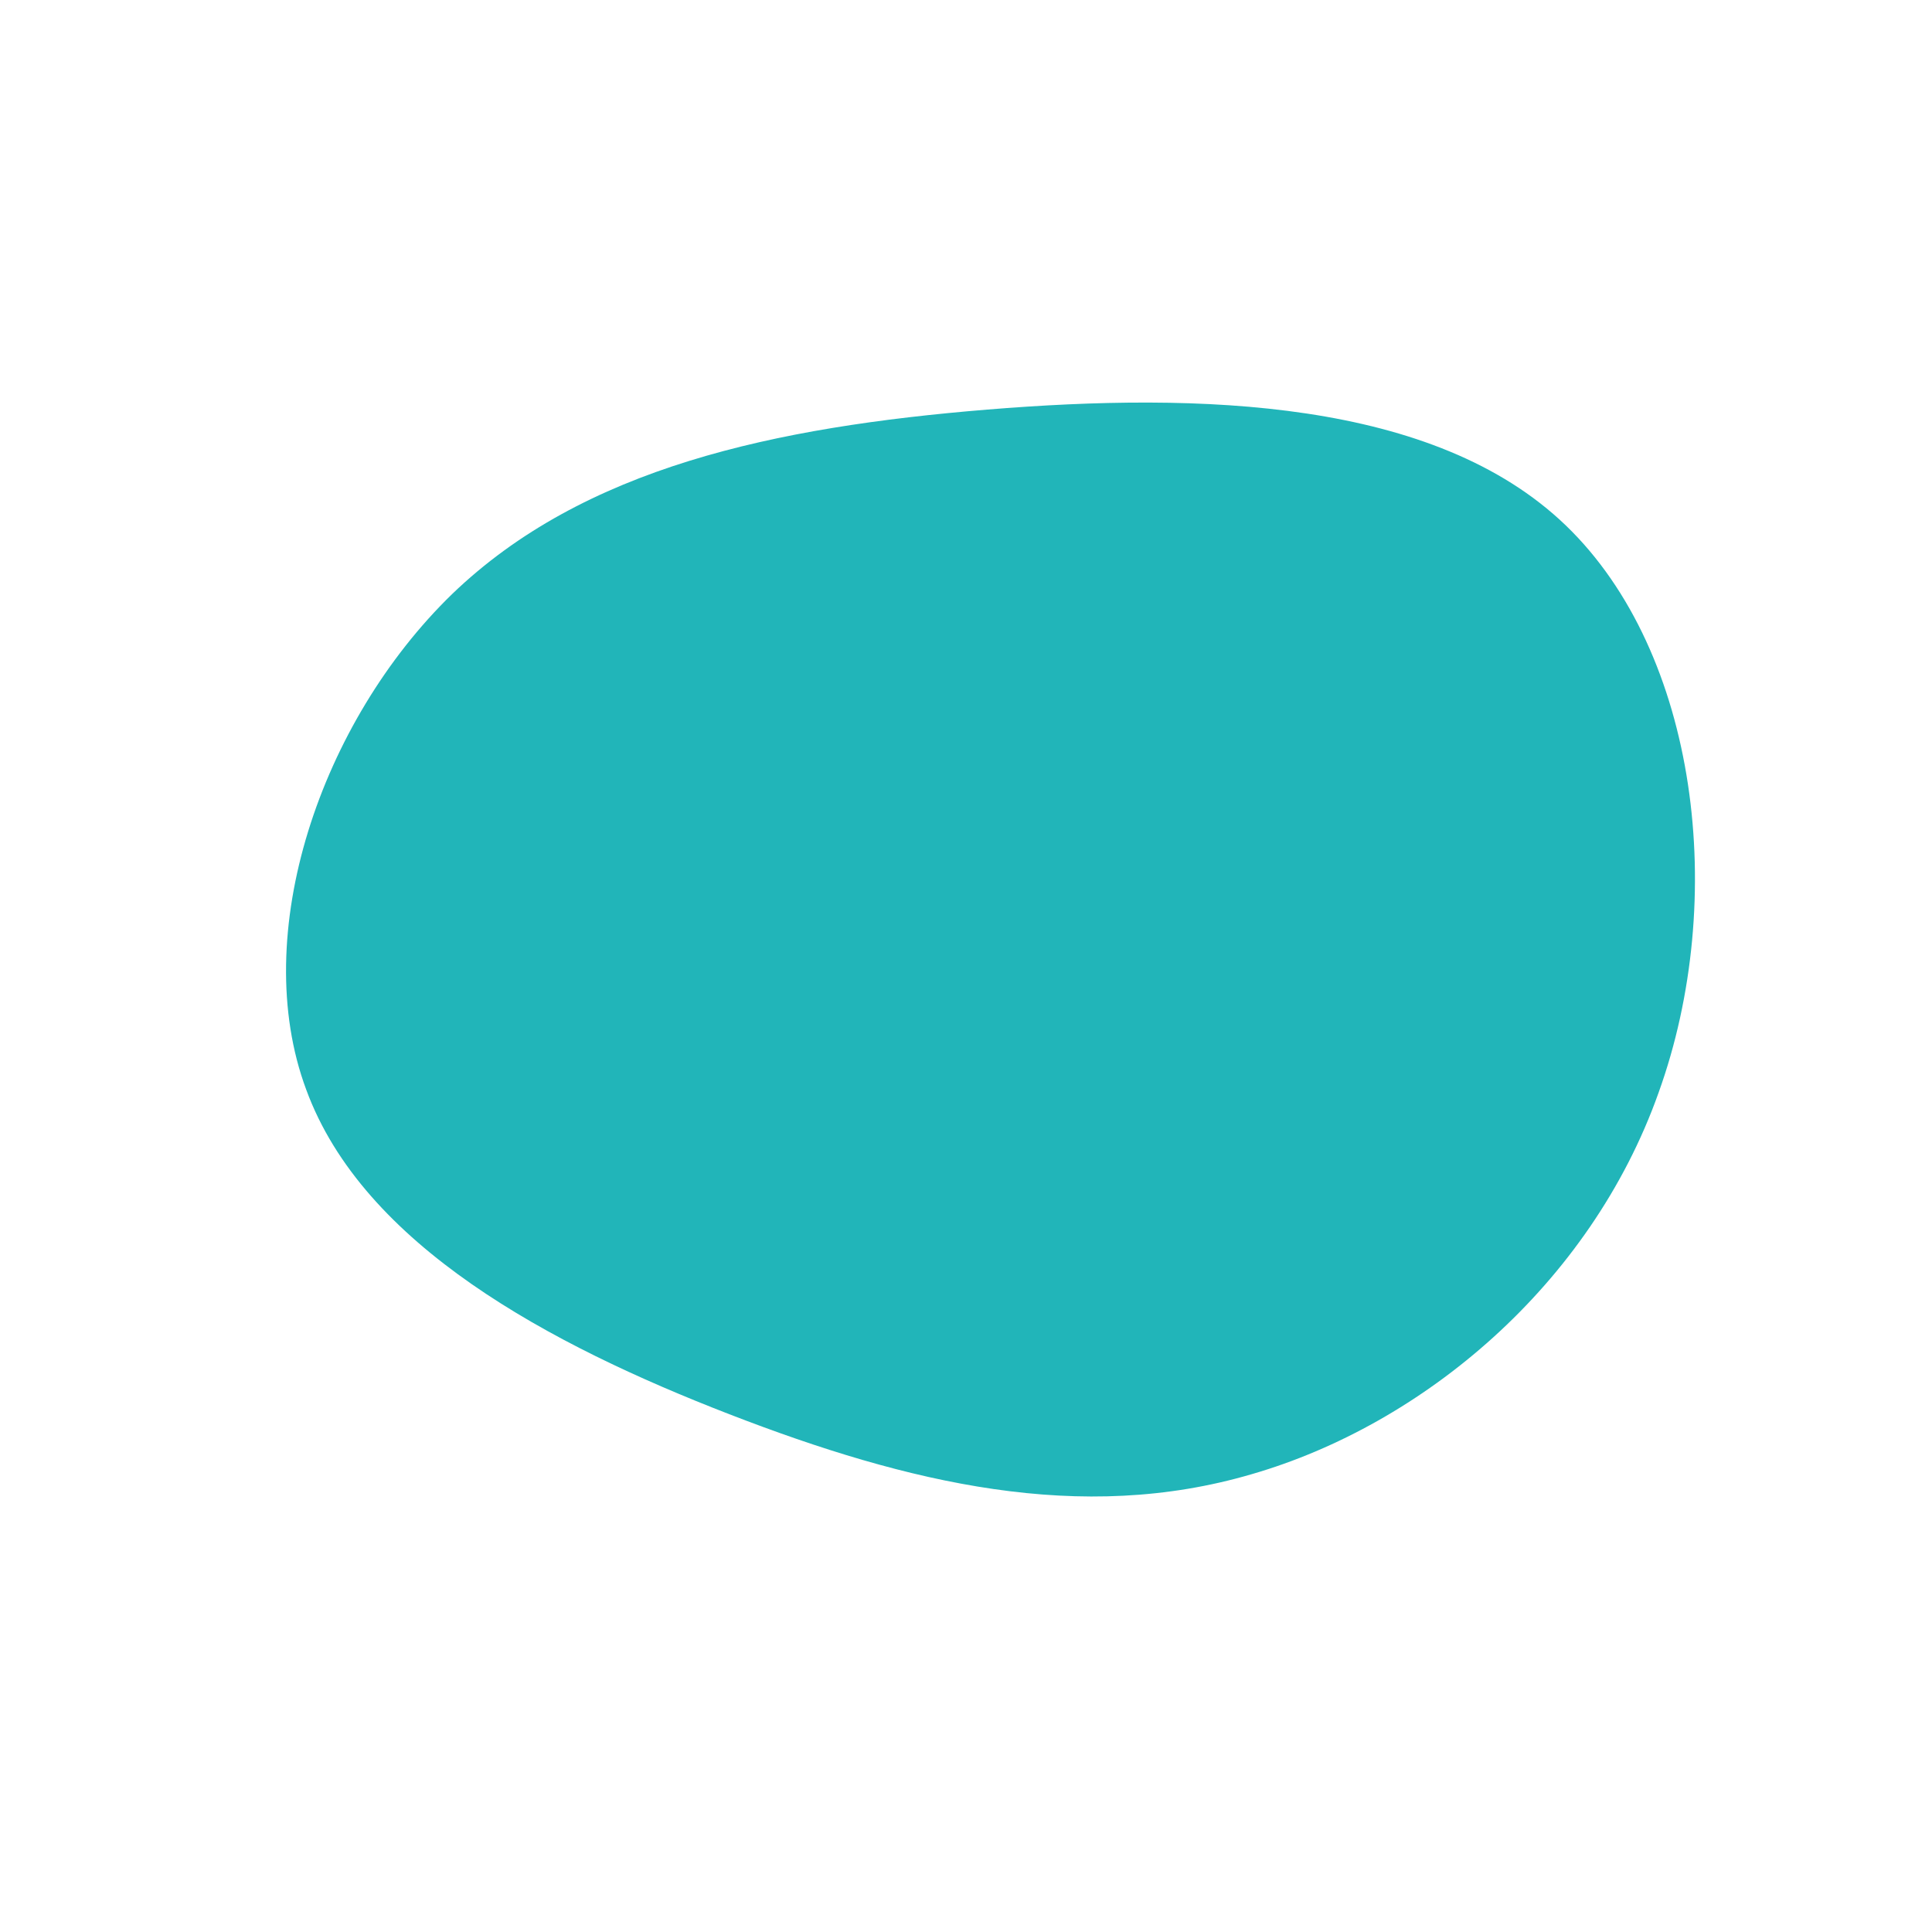 <svg viewBox="0 0 200 200" xmlns="http://www.w3.org/2000/svg">   <path fill="#21B5B9" d="M62.1,-45.6C75.8,-32.4,78.9,-6.9,71.7,13.1C64.6,33.1,47.2,47.5,29.6,52.6C11.9,57.8,-5.9,53.6,-24.5,46.4C-43.1,39.2,-62.4,28.9,-68.3,12.8C-74.3,-3.3,-66.8,-25.3,-53.2,-38.5C-39.6,-51.6,-19.8,-55.8,2.2,-57.6C24.2,-59.4,48.5,-58.7,62.1,-45.6Z" transform="translate(100 100)" /> </svg>